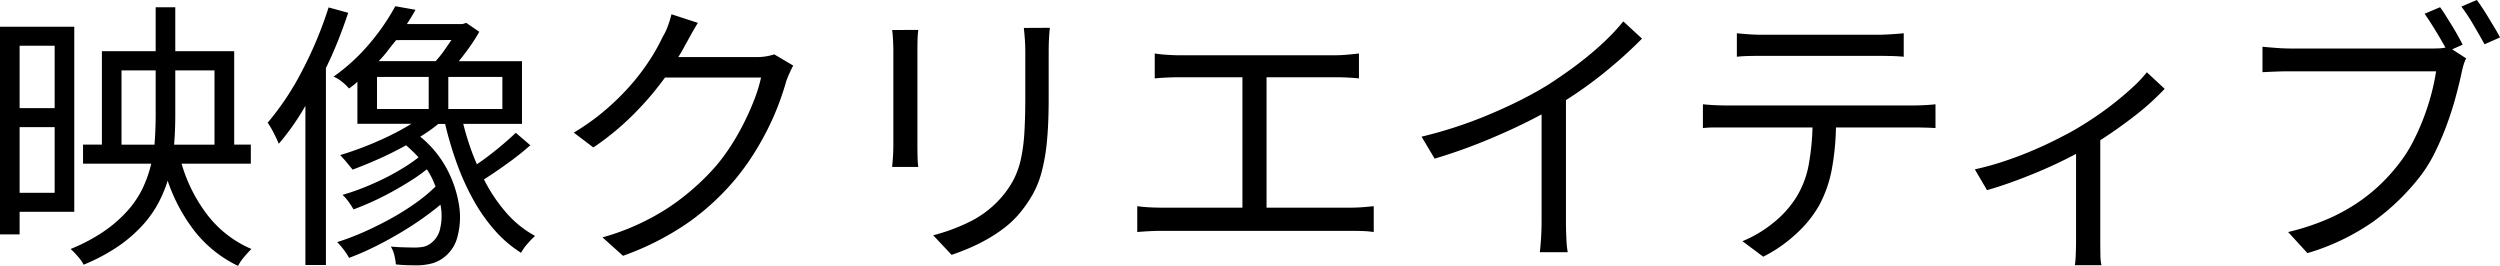 <svg xmlns="http://www.w3.org/2000/svg" width="117.81" height="12.53" viewBox="0 0 117.81 12.53"><path d="M5.007,1.008A1.935,1.935,0,0,0,4.735.623,4.32,4.32,0,0,0,4.393.266,8.322,8.322,0,0,0,5.966-.567a6.18,6.18,0,0,0,1.1-.959A4.523,4.523,0,0,0,7.784-2.59,5.721,5.721,0,0,0,8.19-3.752H4.977v-.9h.889v-4.4H8.4v-2.072h.924v2.072H12.1v4.4h.784v.9H9.621A7.312,7.312,0,0,0,10.86-1.309,5.173,5.173,0,0,0,12.911.266q-.154.154-.343.378a2.176,2.176,0,0,0-.287.42,5.805,5.805,0,0,1-2.016-1.6,8.1,8.1,0,0,1-1.3-2.415,5.974,5.974,0,0,1-.488,1.141A5.259,5.259,0,0,1,7.7-.763,6.67,6.67,0,0,1,6.575.182,8.94,8.94,0,0,1,5.007,1.008ZM1.064-.42v-9.786h3.5v8.722H1.988V-.42ZM11.172-4.648v-3.5H9.324v2.094q0,.366-.014.717t-.042.689ZM6.79-8.148v3.5H8.344q.028-.337.042-.7T8.4-6.068v-2.08ZM1.988-2.38H3.64V-5.474H1.988Zm0-3.99H3.64V-9.31H1.988Zm15.525-.924a2.252,2.252,0,0,0-.337-.322,1.521,1.521,0,0,0-.393-.238A9.079,9.079,0,0,0,18.553-9.5a10.379,10.379,0,0,0,1.139-1.673l.951.168q-.084.154-.189.329t-.217.343h2.629l.168-.056.616.42a8.044,8.044,0,0,1-.448.707q-.252.357-.518.679h2.978v2.954H22.894q.126.5.287.98t.356.924q.475-.322.972-.728t.86-.756l.686.588a13.6,13.6,0,0,1-1.084.861q-.594.427-1.1.749a7.537,7.537,0,0,0,1.049,1.568A4.853,4.853,0,0,0,26.278-.35a4.832,4.832,0,0,0-.364.378,2.042,2.042,0,0,0-.294.42A5.657,5.657,0,0,1,24.39-.6a8.083,8.083,0,0,1-1-1.414,11.764,11.764,0,0,1-.776-1.694,16.44,16.44,0,0,1-.573-1.918h-.322a7.317,7.317,0,0,1-.853.6,4.951,4.951,0,0,1,1.274,1.554,5.423,5.423,0,0,1,.553,1.659A3.523,3.523,0,0,1,22.631-.35a1.749,1.749,0,0,1-.588.966,1.676,1.676,0,0,1-.588.322,2.939,2.939,0,0,1-.7.1q-.21,0-.482-.007T19.72.994a2.781,2.781,0,0,0-.07-.42,1.417,1.417,0,0,0-.168-.42q.324.028.606.035T20.567.2a2.476,2.476,0,0,0,.444-.035A.9.9,0,0,0,21.4-.028a1.141,1.141,0,0,0,.408-.679A2.6,2.6,0,0,0,21.82-1.82q-.435.364-.961.728T19.765-.4Q19.2-.07,18.622.21a11.994,11.994,0,0,1-1.109.476A2.991,2.991,0,0,0,17.261.3a3.482,3.482,0,0,0-.309-.357,11.575,11.575,0,0,0,1.239-.469q.651-.287,1.274-.63a12.234,12.234,0,0,0,1.176-.735,7.327,7.327,0,0,0,.945-.784,4.06,4.06,0,0,0-.168-.4,3.455,3.455,0,0,0-.238-.413,8.5,8.5,0,0,1-.784.553q-.434.273-.882.518t-.91.455q-.462.21-.882.364a3.5,3.5,0,0,0-.224-.35,2.105,2.105,0,0,0-.294-.336q.448-.126.931-.315t.959-.42q.476-.231.917-.5a7.466,7.466,0,0,0,.777-.532q-.14-.154-.28-.287T20.2-4.62q-.63.35-1.274.637t-1.246.511q-.112-.14-.287-.35t-.3-.336A15.187,15.187,0,0,0,18.837-4.8a12.755,12.755,0,0,0,1.617-.833H17.906V-7.616a2.05,2.05,0,0,1-.182.161Q17.626-7.378,17.513-7.294Zm-3.835,1.61A12.971,12.971,0,0,0,15.3-8.127a18.506,18.506,0,0,0,1.249-2.989l.924.252q-.224.672-.483,1.323T16.422-8.26V1.022h-.966v-7.5A11.6,11.6,0,0,1,14.2-4.69q-.07-.182-.231-.5A4.493,4.493,0,0,0,13.678-5.684Zm11.06-.644V-7.84H22.19v1.512Zm-3.472,0V-7.84H18.83v1.512ZM19.734-9.576q-.2.238-.391.49t-.433.5h2.684a4.626,4.626,0,0,0,.384-.476q.189-.266.357-.518Zm18.71,1.2q-.084.154-.175.357t-.147.357q-.14.5-.357,1.085a12.174,12.174,0,0,1-.518,1.183,13.453,13.453,0,0,1-.679,1.2,11.623,11.623,0,0,1-.826,1.141,11.718,11.718,0,0,1-2.17,2.023A13.044,13.044,0,0,1,30.422.588L29.456-.28A11.2,11.2,0,0,0,32.592-1.7,11.364,11.364,0,0,0,34.8-3.64a9.074,9.074,0,0,0,.735-1,11.591,11.591,0,0,0,.616-1.092q.273-.553.476-1.085a6.719,6.719,0,0,0,.3-.994H32.4a14.376,14.376,0,0,1-1.442,1.694,12.744,12.744,0,0,1-1.932,1.6l-.924-.7a10.525,10.525,0,0,0,1.554-1.12,11.613,11.613,0,0,0,1.2-1.2,10.611,10.611,0,0,0,.875-1.176A9.416,9.416,0,0,0,32.3-9.744a2.477,2.477,0,0,0,.231-.483,4.217,4.217,0,0,0,.175-.567l1.246.406q-.168.266-.329.56t-.273.49q-.07.14-.147.273t-.175.287h3.64a2.561,2.561,0,0,0,.882-.126Zm5.894-1.68a4.074,4.074,0,0,0-.035.462q-.007.266-.007.5V-4.62q0,.252.007.546a3.858,3.858,0,0,0,.035.476H43.106q.014-.154.035-.441t.021-.6V-9.086q0-.182-.014-.476t-.042-.49Zm6.2-.1q-.028.238-.042.532t-.014.63v2.156q0,1.2-.084,2.044a8.81,8.81,0,0,1-.252,1.449,4.5,4.5,0,0,1-.427,1.057A6.222,6.222,0,0,1,49.1-1.4a4.676,4.676,0,0,1-.735.693,7.155,7.155,0,0,1-.826.539,8.294,8.294,0,0,1-.847.413q-.42.175-.784.3l-.868-.924a8.82,8.82,0,0,0,1.75-.651,4.779,4.779,0,0,0,1.456-1.127,4.372,4.372,0,0,0,.588-.854,3.973,3.973,0,0,0,.343-.98,8.2,8.2,0,0,0,.161-1.246q.042-.7.042-1.638V-8.988q0-.336-.021-.63t-.049-.532ZM55.832-.588q-.266,0-.56.014t-.616.042V-1.75q.308.042.609.056t.567.014h3.78V-7.826H56.6q-.2,0-.532.014t-.588.042V-8.946a5.838,5.838,0,0,0,.588.063q.336.021.532.021h7.364q.294,0,.6-.028t.539-.056V-7.77q-.252-.028-.553-.042t-.581-.014h-3.22V-1.68H64.68q.308,0,.581-.021T65.8-1.75V-.532a4.763,4.763,0,0,0-.6-.049q-.322-.007-.518-.007Zm22.61-9.058a21.021,21.021,0,0,1-1.624,1.477,19.458,19.458,0,0,1-1.96,1.421v5.726q0,.392.021.819a4.3,4.3,0,0,0,.063.623H73.626q.028-.2.056-.623t.028-.819V-6.076q-1.092.588-2.408,1.141a25.822,25.822,0,0,1-2.632.945l-.616-1.036q.84-.2,1.673-.476t1.61-.609q.777-.329,1.463-.679t1.246-.7q.5-.322,1.015-.693t.973-.756q.462-.385.854-.777a9.122,9.122,0,0,0,.672-.742Zm2.87,3.094q.28.028.56.042t.6.014h8.75q.21,0,.511-.014t.539-.042v1.12q-.224-.014-.518-.021t-.532-.007h-3.64a12.157,12.157,0,0,1-.2,1.995A5.826,5.826,0,0,1,86.8-1.806,5.407,5.407,0,0,1,85.729-.469,6.585,6.585,0,0,1,84.154.63L83.174-.1A5.784,5.784,0,0,0,84.63-.966a4.789,4.789,0,0,0,1.064-1.176,4.385,4.385,0,0,0,.6-1.54,11.565,11.565,0,0,0,.182-1.778H81.872q-.28,0-.56.028Zm1.6-3.346q.28.028.581.049t.623.021H89.53q.28,0,.616-.021t.63-.049v1.106q-.294-.028-.63-.035t-.616-.007h-5.4q-.336,0-.658.007t-.56.035Zm20.16,2.618q-.238.252-.567.56t-.728.623q-.4.315-.84.63t-.9.609V-.126q0,.308.007.658a2.3,2.3,0,0,0,.049.5H98.84a4.081,4.081,0,0,0,.042-.5q.014-.35.014-.658V-4.214q-.42.224-.924.462t-1.05.462q-.546.224-1.113.427T94.7-2.506l-.574-.98a13.194,13.194,0,0,0,1.288-.35q.644-.21,1.253-.462t1.148-.518q.539-.266.959-.5.509-.294,1.017-.637t.964-.707q.455-.364.84-.721a5.92,5.92,0,0,0,.637-.679ZM116.62-9.141l.658.425a1.96,1.96,0,0,0-.119.3q-.049.163-.091.361-.112.532-.287,1.176t-.42,1.309a13.338,13.338,0,0,1-.56,1.3,6.626,6.626,0,0,1-.721,1.155A10.8,10.8,0,0,1,112.9-1.022,10.719,10.719,0,0,1,109.8.462l-.91-.994a11.438,11.438,0,0,0,1.757-.567,8.865,8.865,0,0,0,1.407-.742,8.166,8.166,0,0,0,1.134-.889,8.7,8.7,0,0,0,.924-1.022,6.394,6.394,0,0,0,.651-1.015,10.893,10.893,0,0,0,.511-1.141,11.006,11.006,0,0,0,.371-1.155,9.966,9.966,0,0,0,.217-1.043h-6.846q-.392,0-.735.014t-.6.028v-1.2q.28.028.644.056t.7.028h6.706q.126,0,.273-.007a2.291,2.291,0,0,0,.3-.035q-.21-.378-.483-.826t-.5-.77l.728-.308q.126.168.266.392l.287.462q.147.238.28.476t.231.434Zm1.162-2.325q.126.168.273.392t.294.469l.287.476q.14.231.238.427l-.728.322q-.224-.406-.525-.917a8.915,8.915,0,0,0-.567-.861Z" transform="translate(-1.064 11.466)"/></svg>